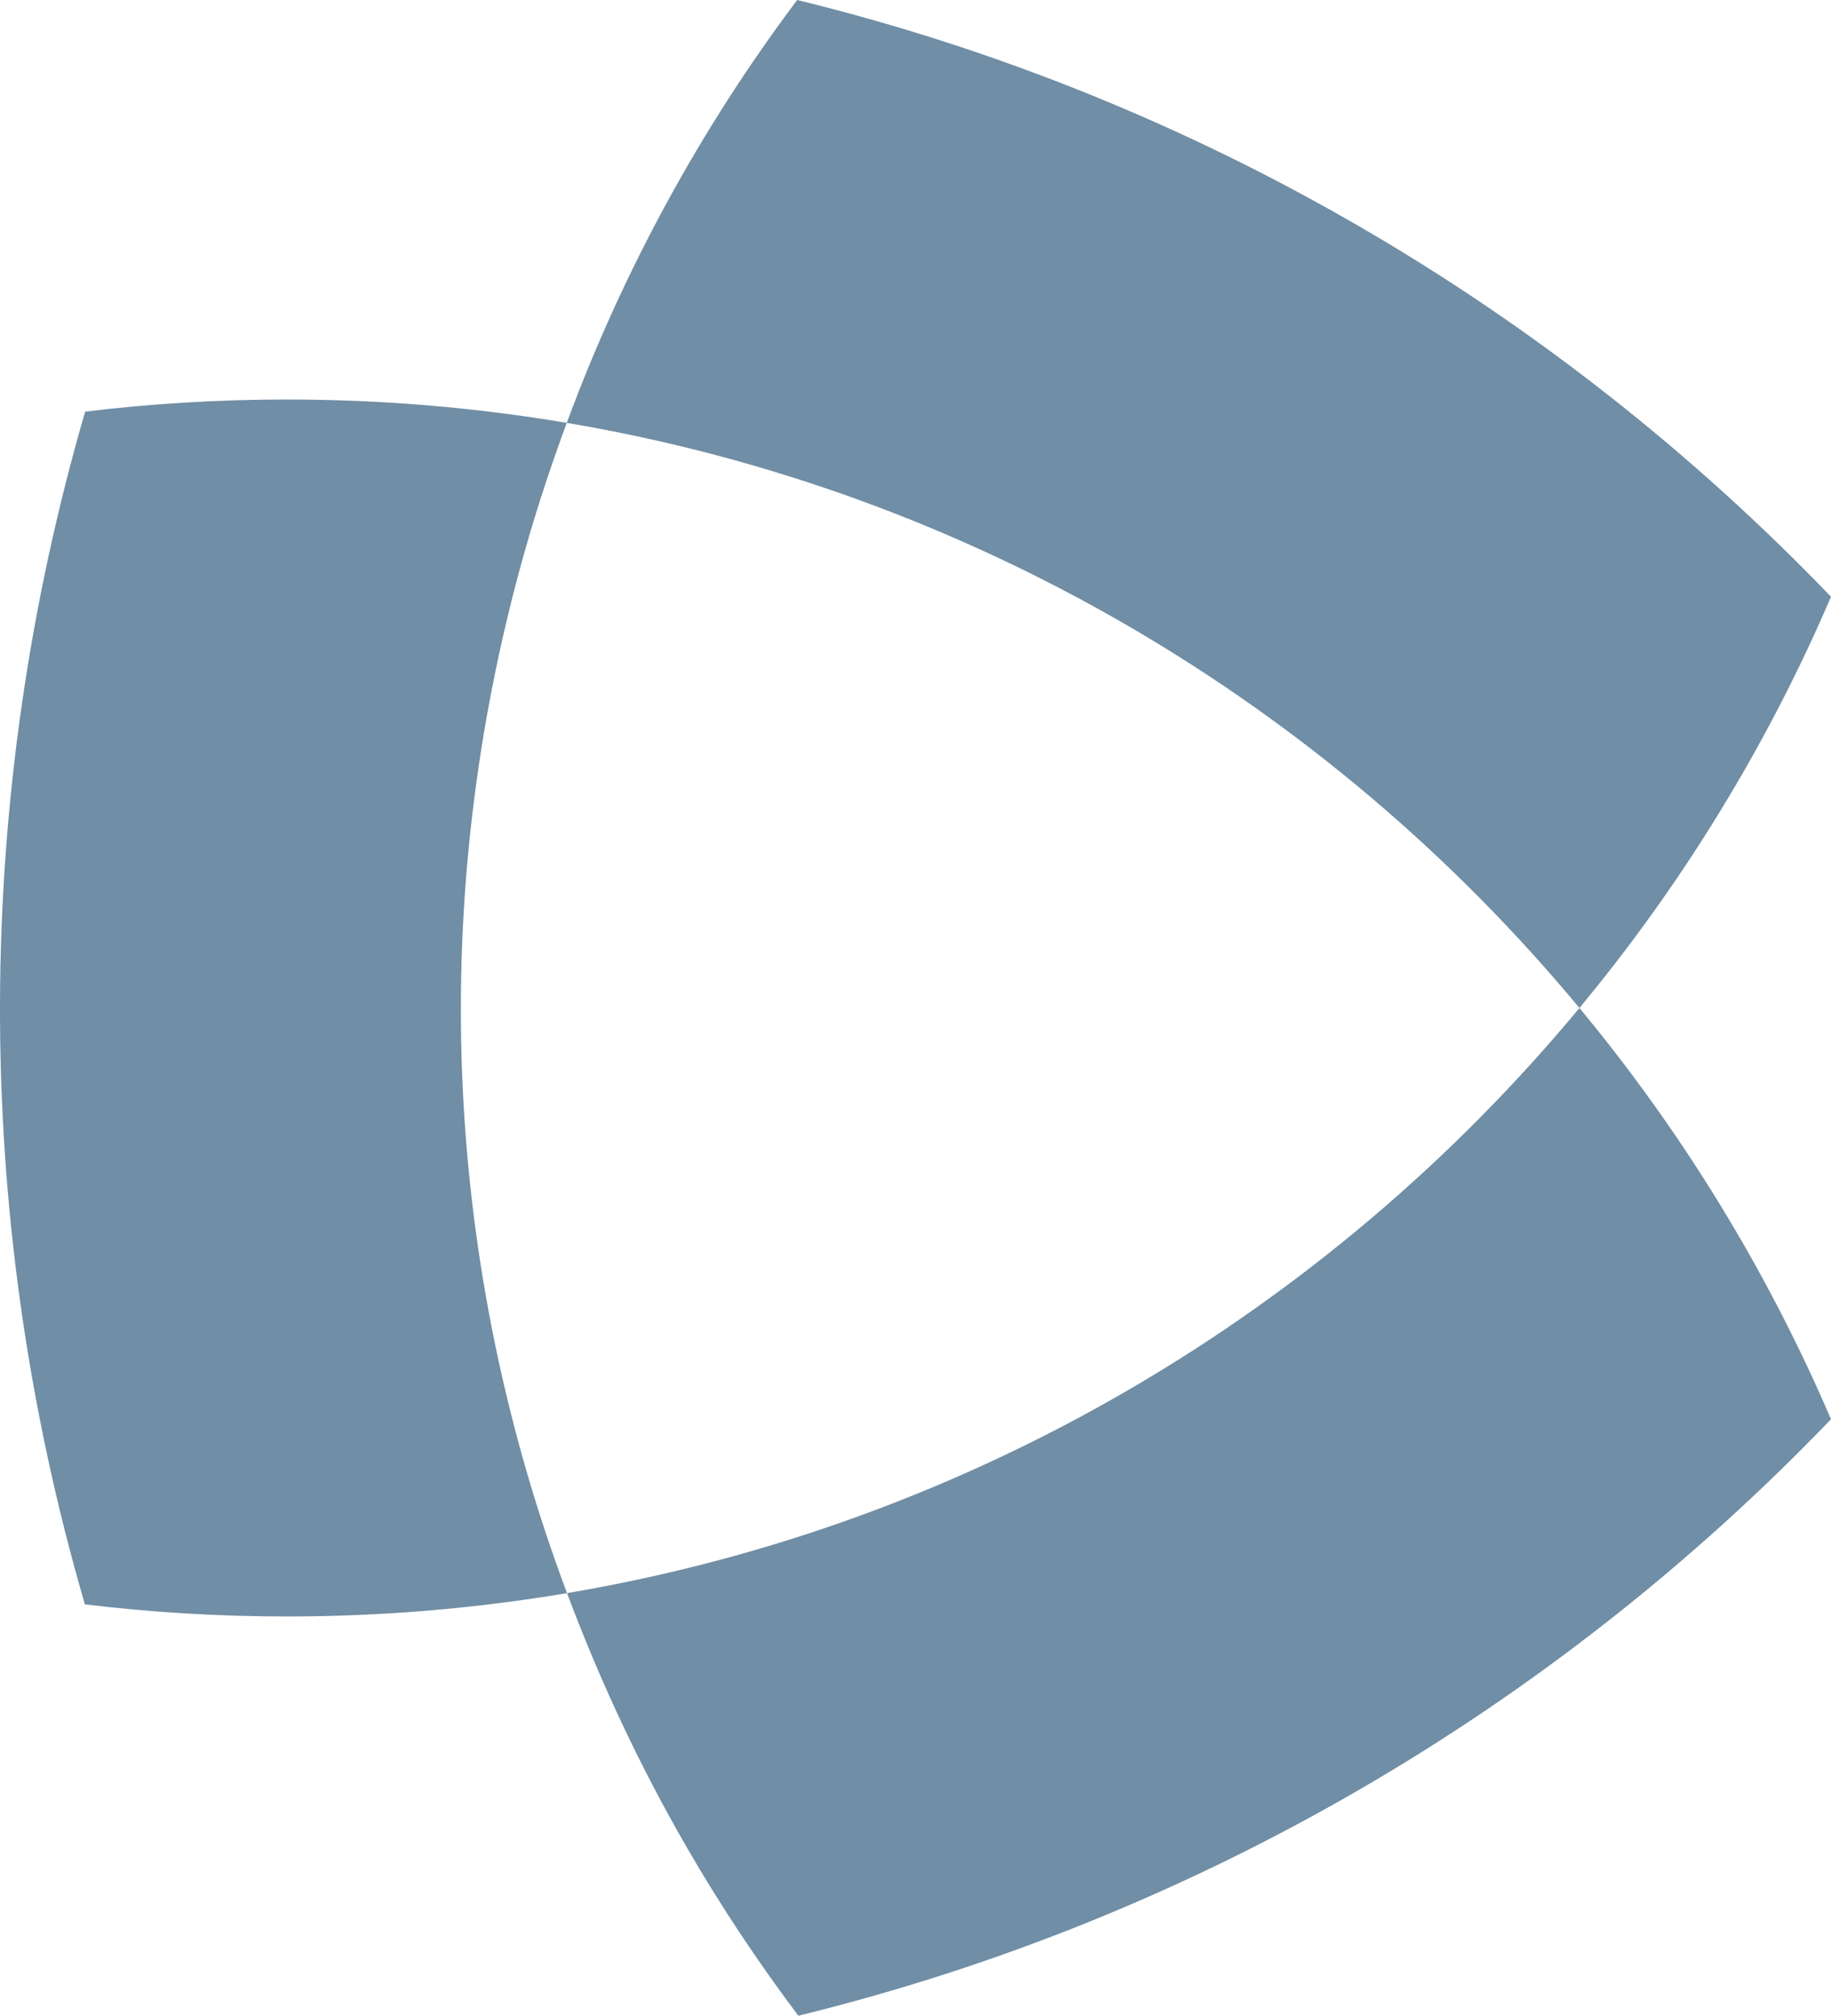 <?xml version="1.0" encoding="UTF-8"?>
<svg xmlns="http://www.w3.org/2000/svg" id="Capa_2" viewBox="0 0 1419.19 1562.6">
  <defs>
    <style>.cls-1{fill:#708ea5;}</style>
  </defs>
  <g id="Capa_1-2">
    <g id="Layer">
      <path id="Layer-2" class="cls-1" d="m1224.19,781.4c79.4,95.7,145.3,203,195,318.8-214.2,223.1-490.1,386.3-800.4,462.4-31.4-41.8-60.5-85.5-86.8-131.1-36.7-63.5-67.3-129.3-92.5-196.5,313.7-53,589.7-218.5,784.7-453.6Z"></path>
      <path id="Layer-3" class="cls-1" d="m1419.19,462.6c-49.7,115.9-115.6,223.1-195,318.8-195-235.1-471.1-400.6-784.9-453.6C483.09,209.4,543.29,99.3,617.89,0c310.6,76,586.9,239.4,801.3,462.6h0Z"></path>
      <path id="Layer-4" class="cls-1" d="m222.19,1253.1c-53,0-105.1-3.2-156.4-9.4-89.4-306.8-86.1-627.5.2-924.6,51.2-6.2,103.3-9.4,156.2-9.4,73.9,0,146.4,6.2,217.1,18.1-14.1,38.1-26.7,77-37.3,116.7-71,264.8-56.9,538.8,37.5,790.5-70.7,11.9-143.3,18.1-217.3,18.1Z"></path>
    </g>
  </g>
</svg>
